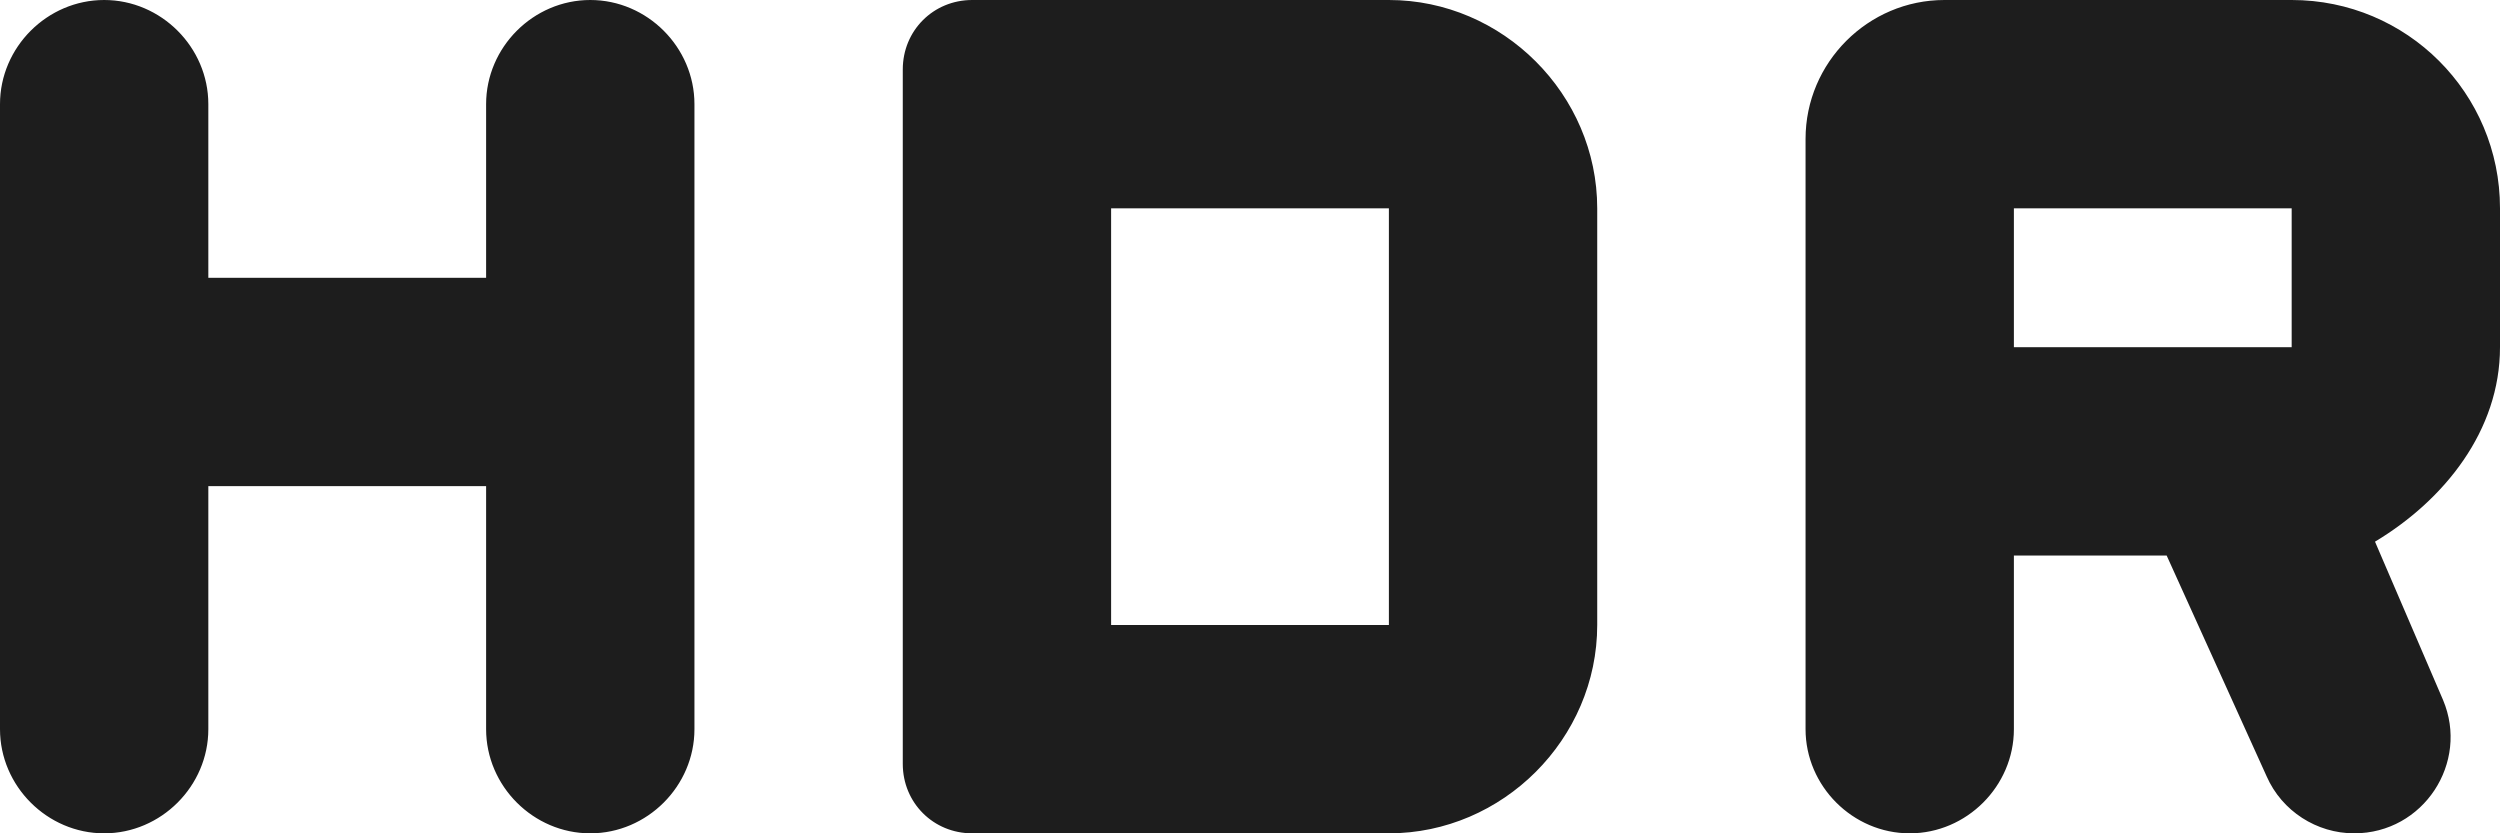 <?xml version="1.0" encoding="UTF-8"?>
<svg width="18px" height="6px" viewBox="0 0 18 6" version="1.1" xmlns="http://www.w3.org/2000/svg" xmlns:xlink="http://www.w3.org/1999/xlink">
    <!-- Generator: Sketch 52.5 (67469) - http://www.bohemiancoding.com/sketch -->
    <title>hdr_on</title>
    <desc>Created with Sketch.</desc>
    <g id="Icons" stroke="none" stroke-width="1" fill="none" fill-rule="evenodd">
        <g id="Rounded" transform="translate(-171, -2865)">
            <g id="Image" transform="translate(100, 2626)">
                <g id="-Round-/-Image-/-hdr_on" transform="translate(68, 230)">
                    <g>
                        <polygon id="Path" points="0 0 24 0 24 24 0 24"></polygon>
                        <path d="M7.25,9 C6.84,9 6.5,9.34 6.5,9.75 L6.5,11 L4.5,11 L4.5,9.75 C4.5,9.34 4.16,9 3.75,9 C3.34,9 3,9.34 3,9.75 L3,14.25 C3,14.66 3.34,15 3.75,15 C4.16,15 4.5,14.66 4.5,14.25 L4.5,12.5 L6.5,12.5 L6.5,14.25 C6.5,14.66 6.84,15 7.25,15 C7.66,15 8,14.66 8,14.25 L8,9.75 C8,9.34 7.66,9 7.25,9 Z M21,11.5 L21,10.5 C21,9.67 20.33,9 19.5,9 L17,9 C16.45,9 16,9.45 16,10 L16,14.25 C16,14.66 16.34,15 16.75,15 C17.16,15 17.5,14.66 17.5,14.25 L17.5,13 L18.6,13 L19.32,14.59 C19.43,14.84 19.68,15 19.95,15 C20.45,15 20.78,14.49 20.59,14.04 L20.1,12.9 C20.6,12.6 21,12.1 21,11.5 Z M17.5,11.5 L17.5,10.5 L19.5,10.5 L19.5,11.5 L17.5,11.5 Z M13,9 L10,9 C9.72,9 9.5,9.22 9.5,9.5 L9.5,14.5 C9.5,14.78 9.72,15 10,15 L13,15 C13.82,15 14.5,14.32 14.5,13.5 L14.5,10.5 C14.5,9.68 13.82,9 13,9 Z M13,13.5 L11,13.5 L11,10.5 L13,10.5 L13,13.5 Z" id="🔹-Icon-Color" fill="#1D1D1D"></path>
                    </g>
                </g>
            </g>
        </g>
    </g>
</svg>